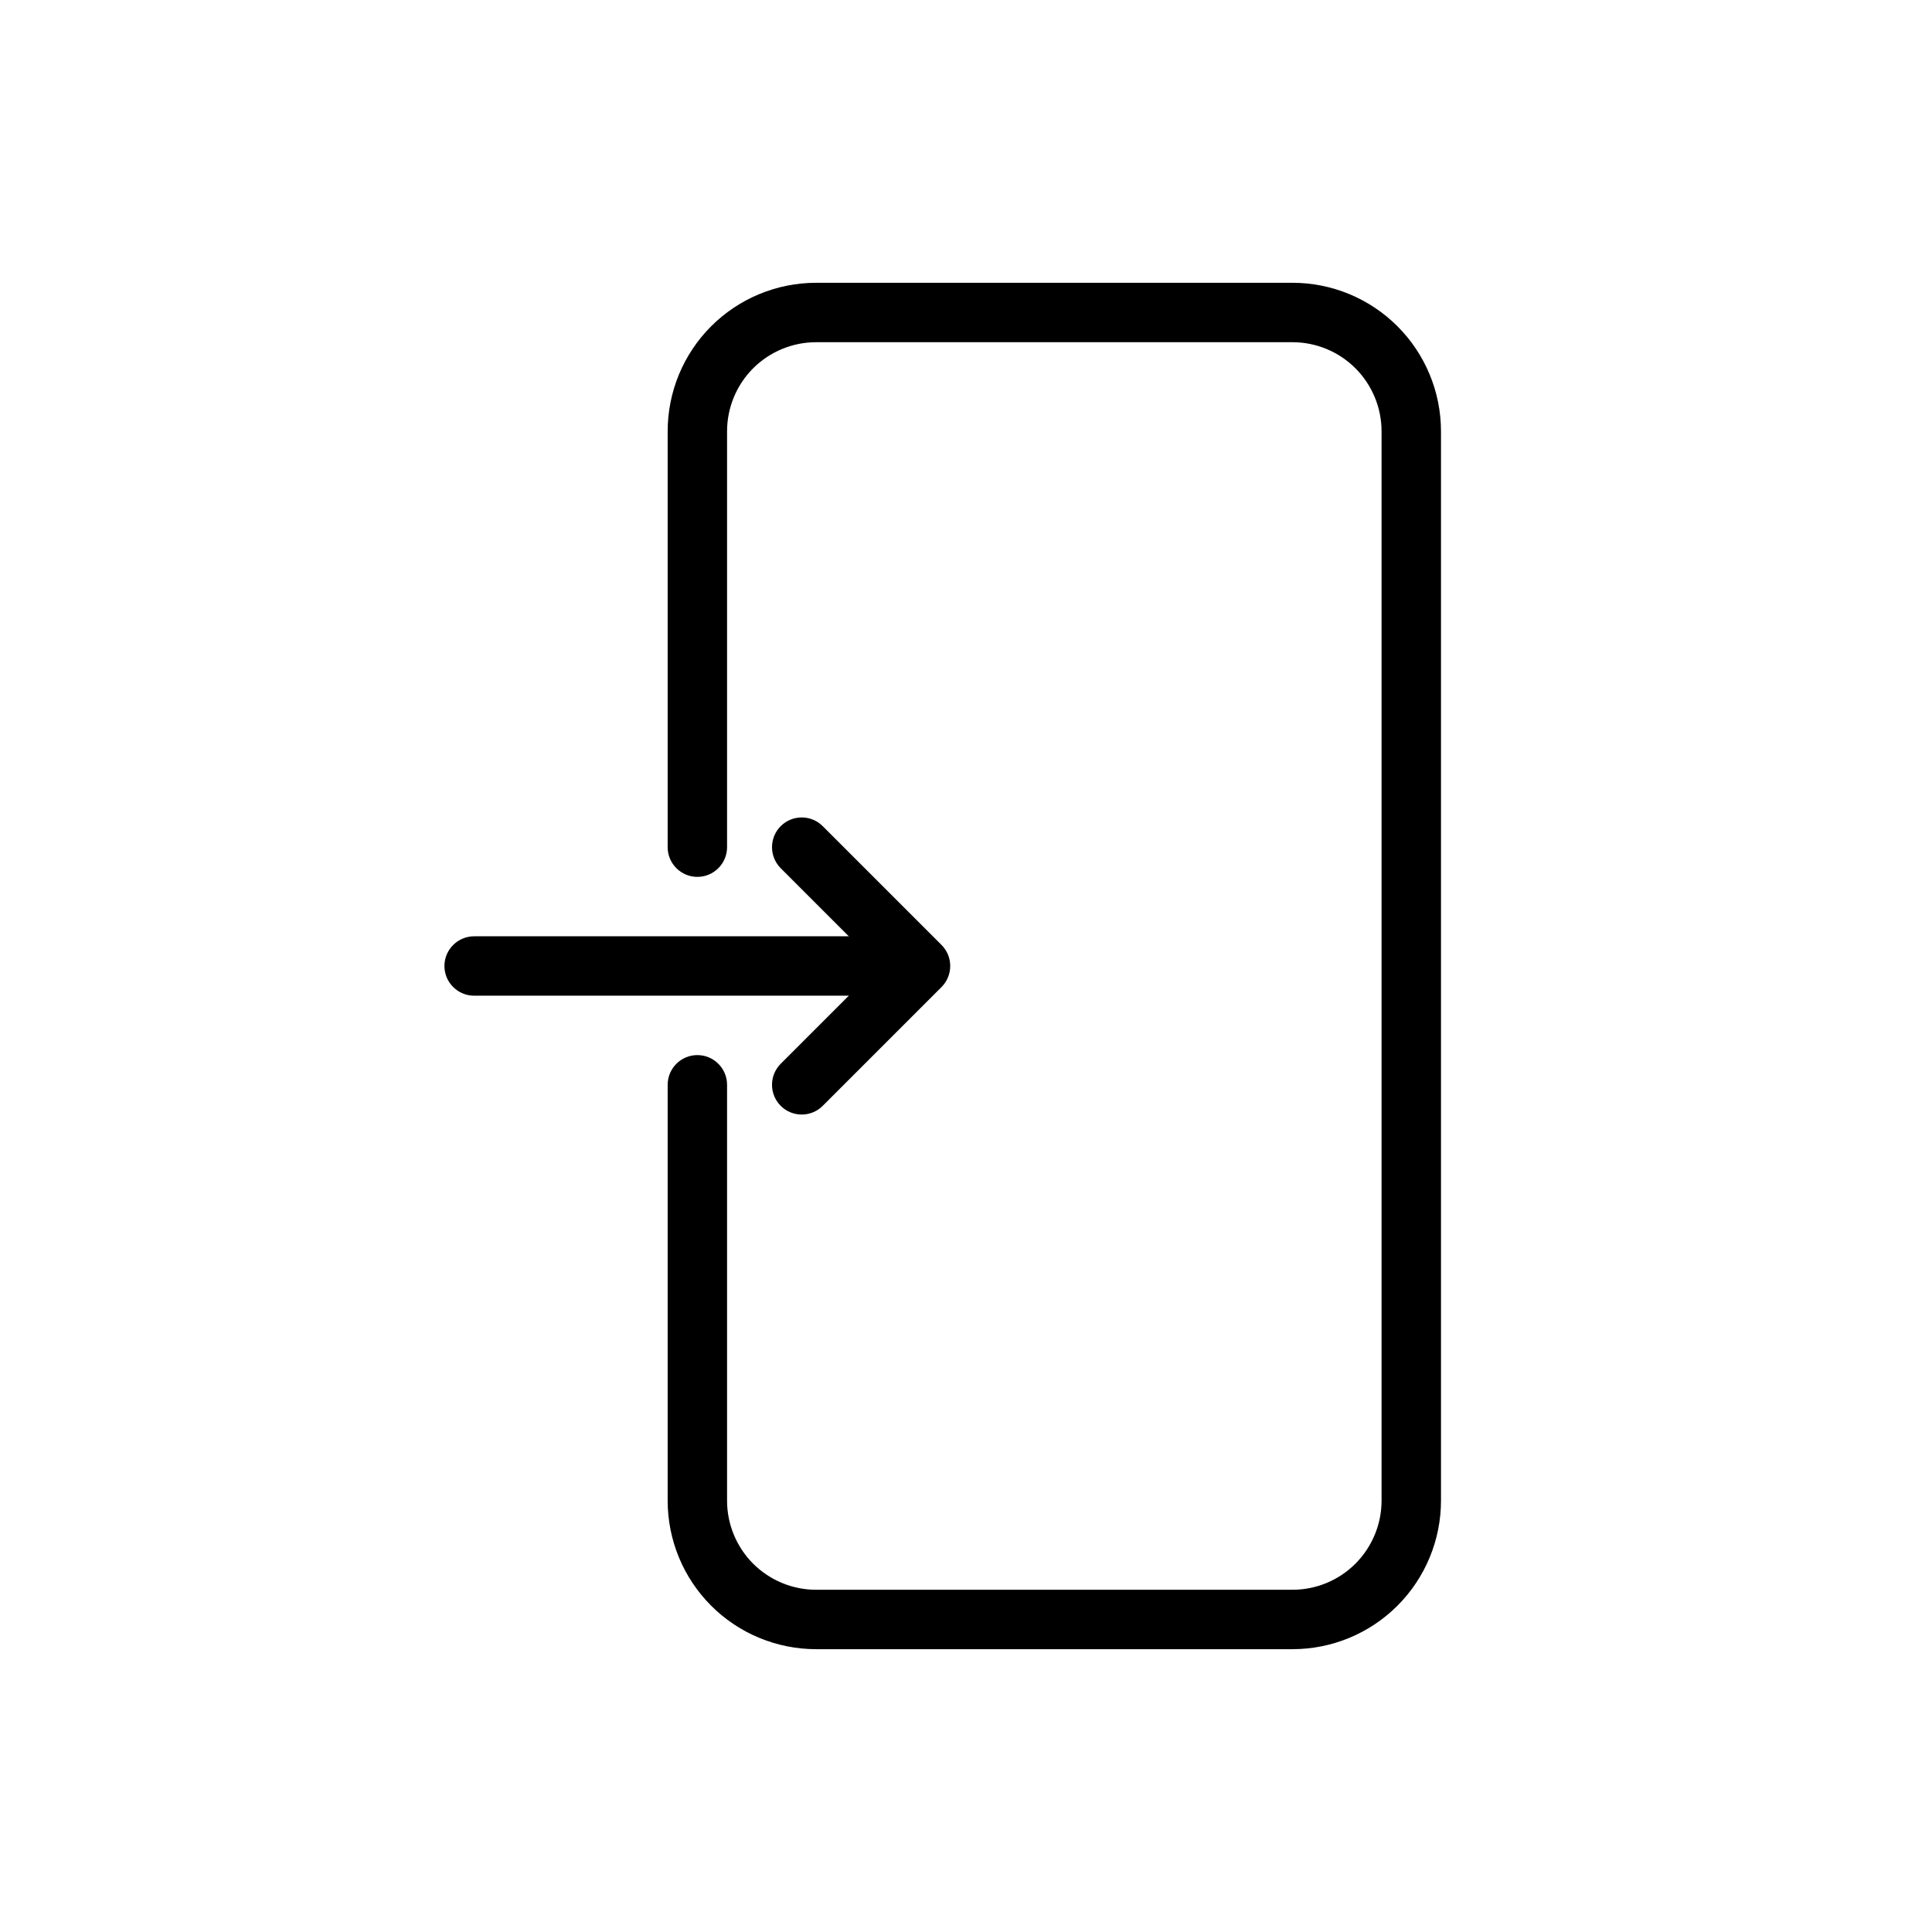 <?xml version="1.0" encoding="UTF-8"?>
<!-- Uploaded to: SVG Repo, www.svgrepo.com, Generator: SVG Repo Mixer Tools -->
<svg fill="#000000" width="800px" height="800px" version="1.1" viewBox="144 144 512 512" xmlns="http://www.w3.org/2000/svg">
 <g fill-rule="evenodd">
  <path d="m336.68 368.51v-110.21c0-6.266 2.488-12.266 6.91-16.703 4.441-4.426 10.438-6.91 16.703-6.91h126.22c6.25 0 12.266 2.488 16.688 6.91 4.426 4.441 6.926 10.438 6.926 16.703v283.39c0 6.266-2.504 12.266-6.926 16.703-4.426 4.426-10.438 6.91-16.688 6.91h-126.22c-6.266 0-12.266-2.488-16.703-6.91-4.426-4.441-6.91-10.438-6.91-16.703v-110.21c0-4.344-3.527-7.871-7.871-7.871s-7.871 3.527-7.871 7.871v110.21c0 10.438 4.141 20.453 11.523 27.836 7.383 7.383 17.398 11.523 27.836 11.523h126.22c10.438 0 20.438-4.141 27.82-11.523 7.383-7.383 11.539-17.398 11.539-27.836v-283.39c0-10.438-4.156-20.453-11.539-27.836-7.383-7.383-17.383-11.523-27.82-11.523h-126.22c-10.438 0-20.453 4.141-27.836 11.523-7.383 7.383-11.523 17.398-11.523 27.836v110.21c0 4.344 3.527 7.871 7.871 7.871s7.871-3.527 7.871-7.871z"/>
  <path d="m269.65 407.87h103.12c4.344 0 7.871-3.527 7.871-7.871s-3.527-7.871-7.871-7.871h-103.12c-4.328 0-7.871 3.527-7.871 7.871s3.543 7.871 7.871 7.871z"/>
  <path d="m376.81 400-25.914-25.914c-3.07-3.086-3.07-8.062 0-11.148 3.07-3.07 8.062-3.07 11.133 0l31.488 31.488c3.07 3.086 3.07 8.062 0 11.148l-31.488 31.488c-3.07 3.07-8.062 3.07-11.133 0-3.07-3.086-3.07-8.062 0-11.148z"/>
 </g>
</svg>